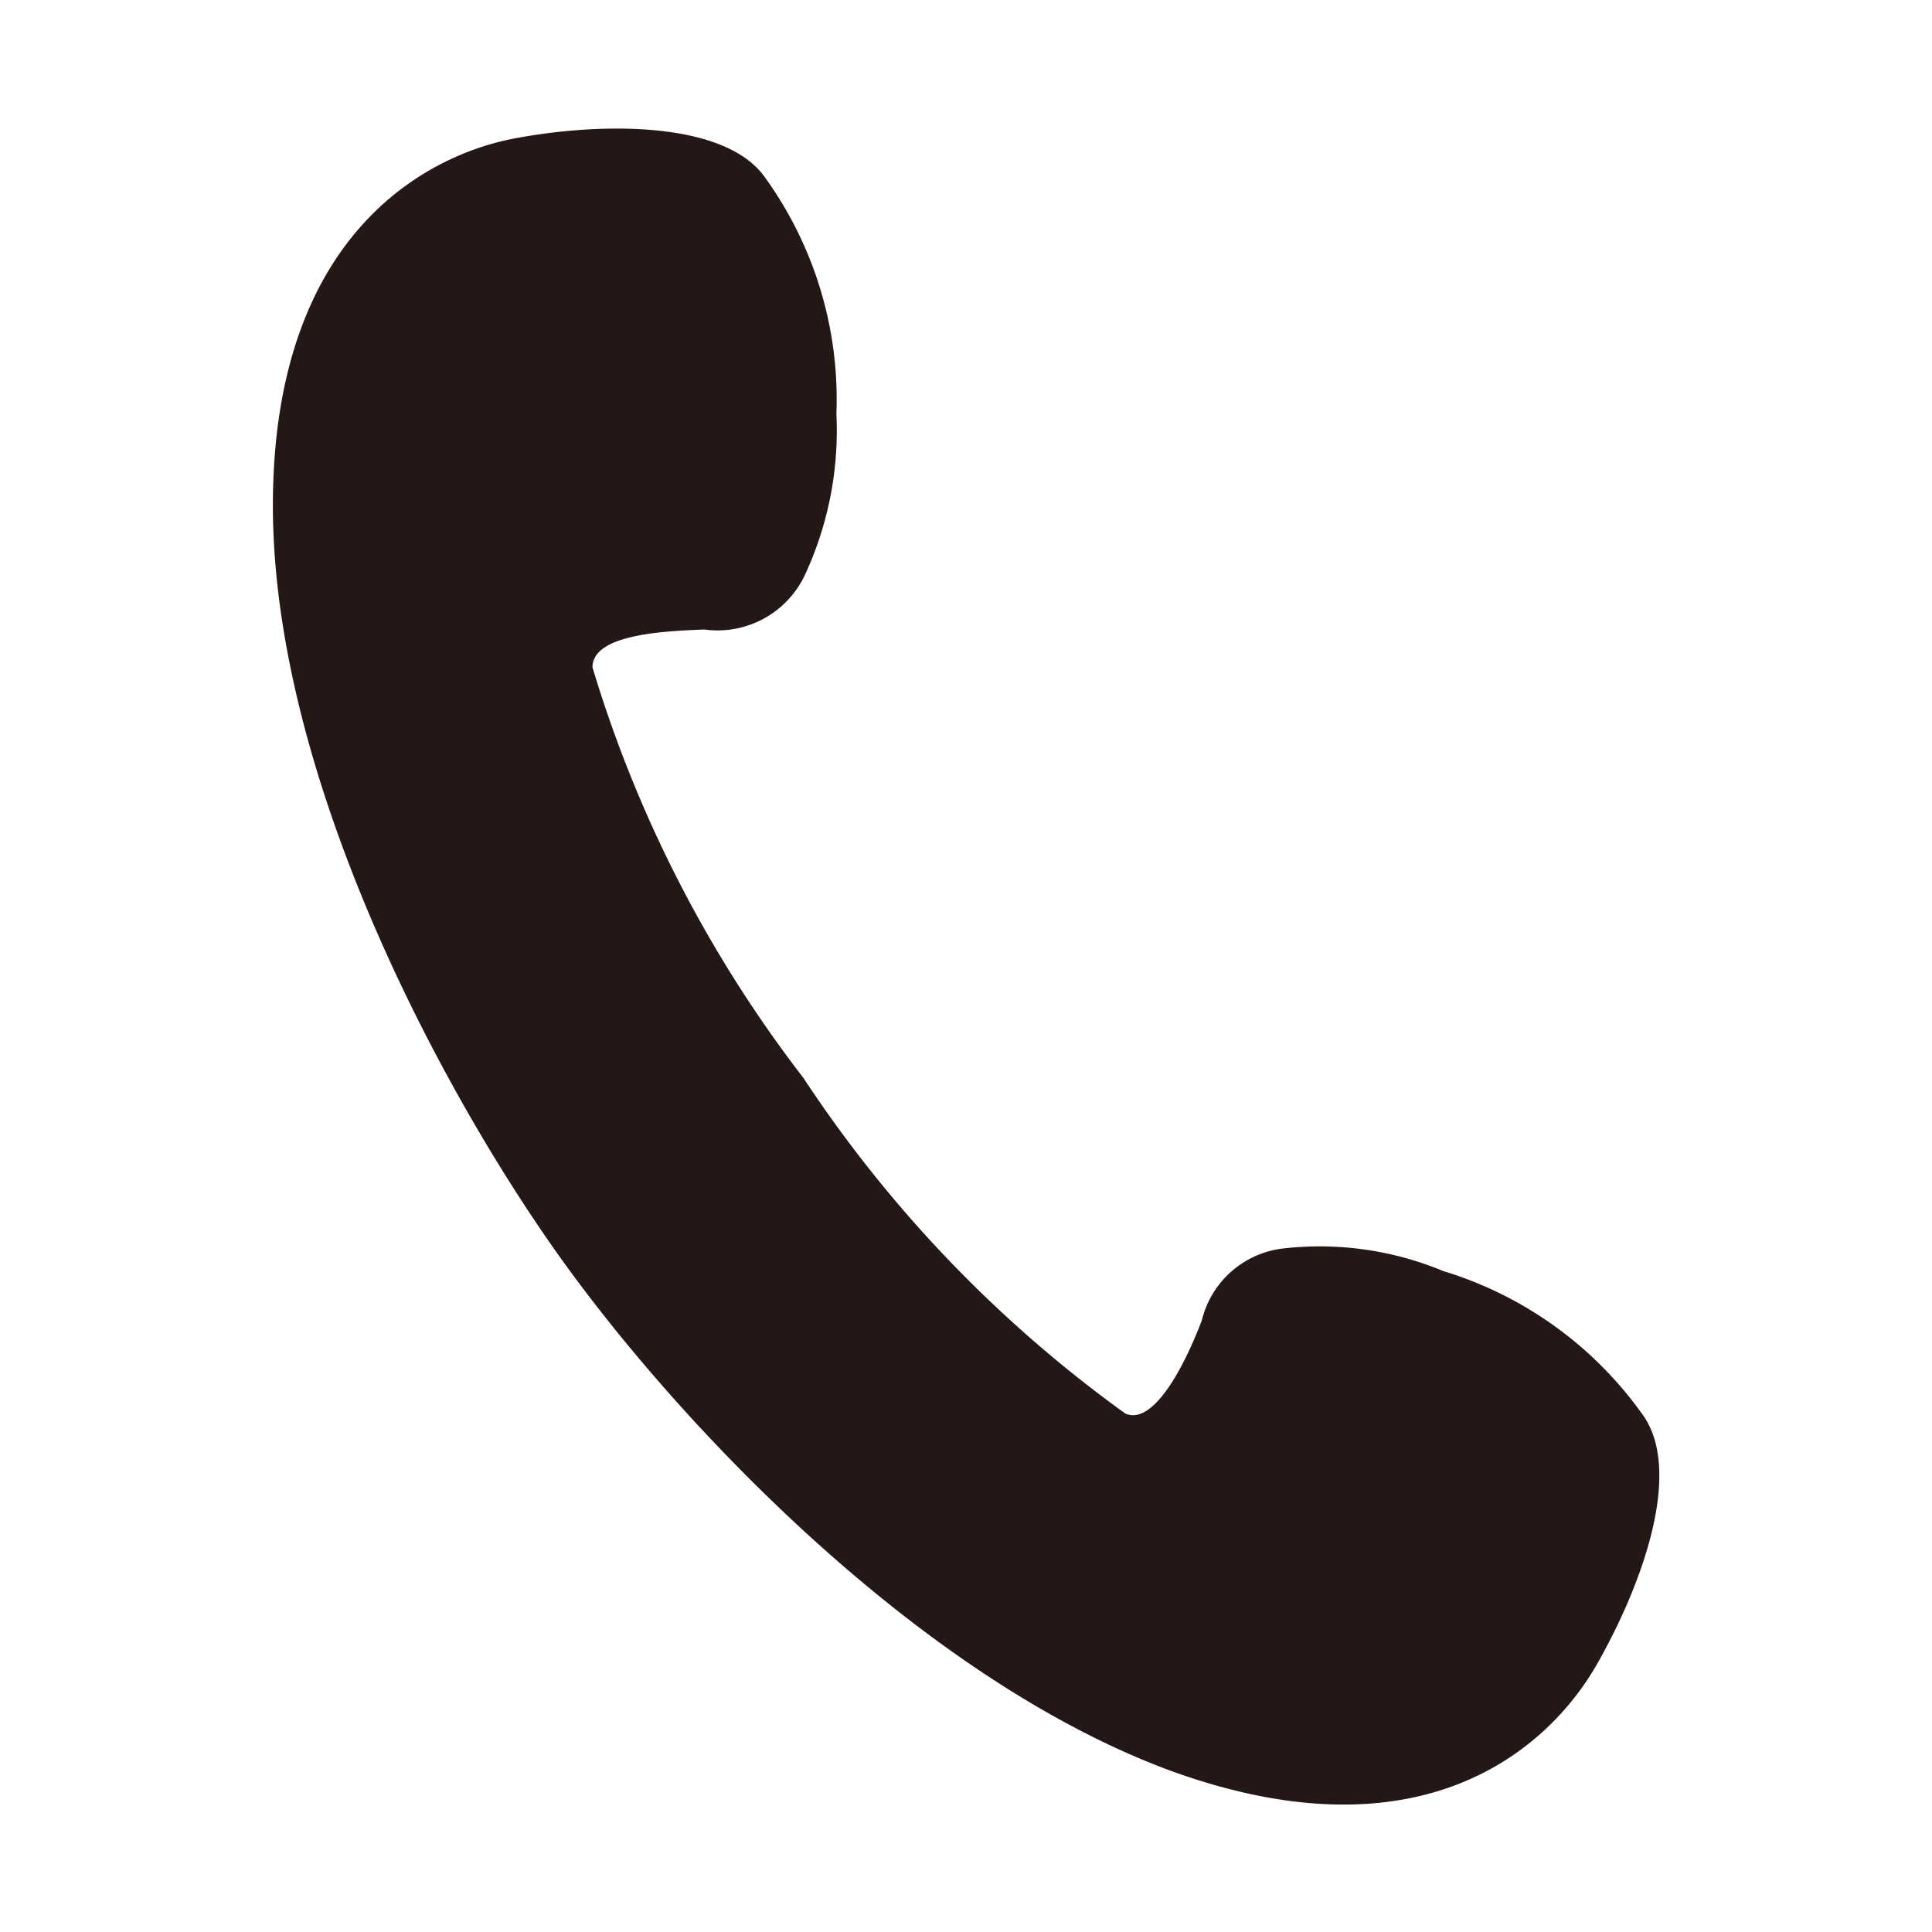 <svg xmlns="http://www.w3.org/2000/svg" viewBox="0 0 24 24">
  <defs>
    <style>
      .cls-1 {
        fill: #231815;
      }

      .cls-2 {
        fill: none;
      }
    </style>
  </defs>
  <g id="レイヤー_2" data-name="レイヤー 2">
    <g id="レイヤー_1-2" data-name="レイヤー 1">
      <g>
        <path class="cls-1" d="M14.55,22c3.15,1.14,4.71-.31,5.29-1.33s1.06-2.4.57-3.09a4.72,4.72,0,0,0-2.48-1.79,4,4,0,0,0-2-.28,1.18,1.18,0,0,0-1,.89c-.18.48-.58,1.32-.95,1.16a15.94,15.94,0,0,1-4-4.17,15.8,15.8,0,0,1-2.62-5.1c0-.41.88-.45,1.39-.47A1.2,1.2,0,0,0,10,7.14a4.26,4.26,0,0,0,.39-2A4.71,4.71,0,0,0,9.5,2.2c-.49-.69-2-.69-3.11-.48s-3,1.21-3,4.56,2.07,7.23,3.54,9.3S11.4,20.84,14.55,22Z"/>
        <rect class="cls-2" width="24" height="24"/>
      </g>
    </g>
  </g>
</svg>
